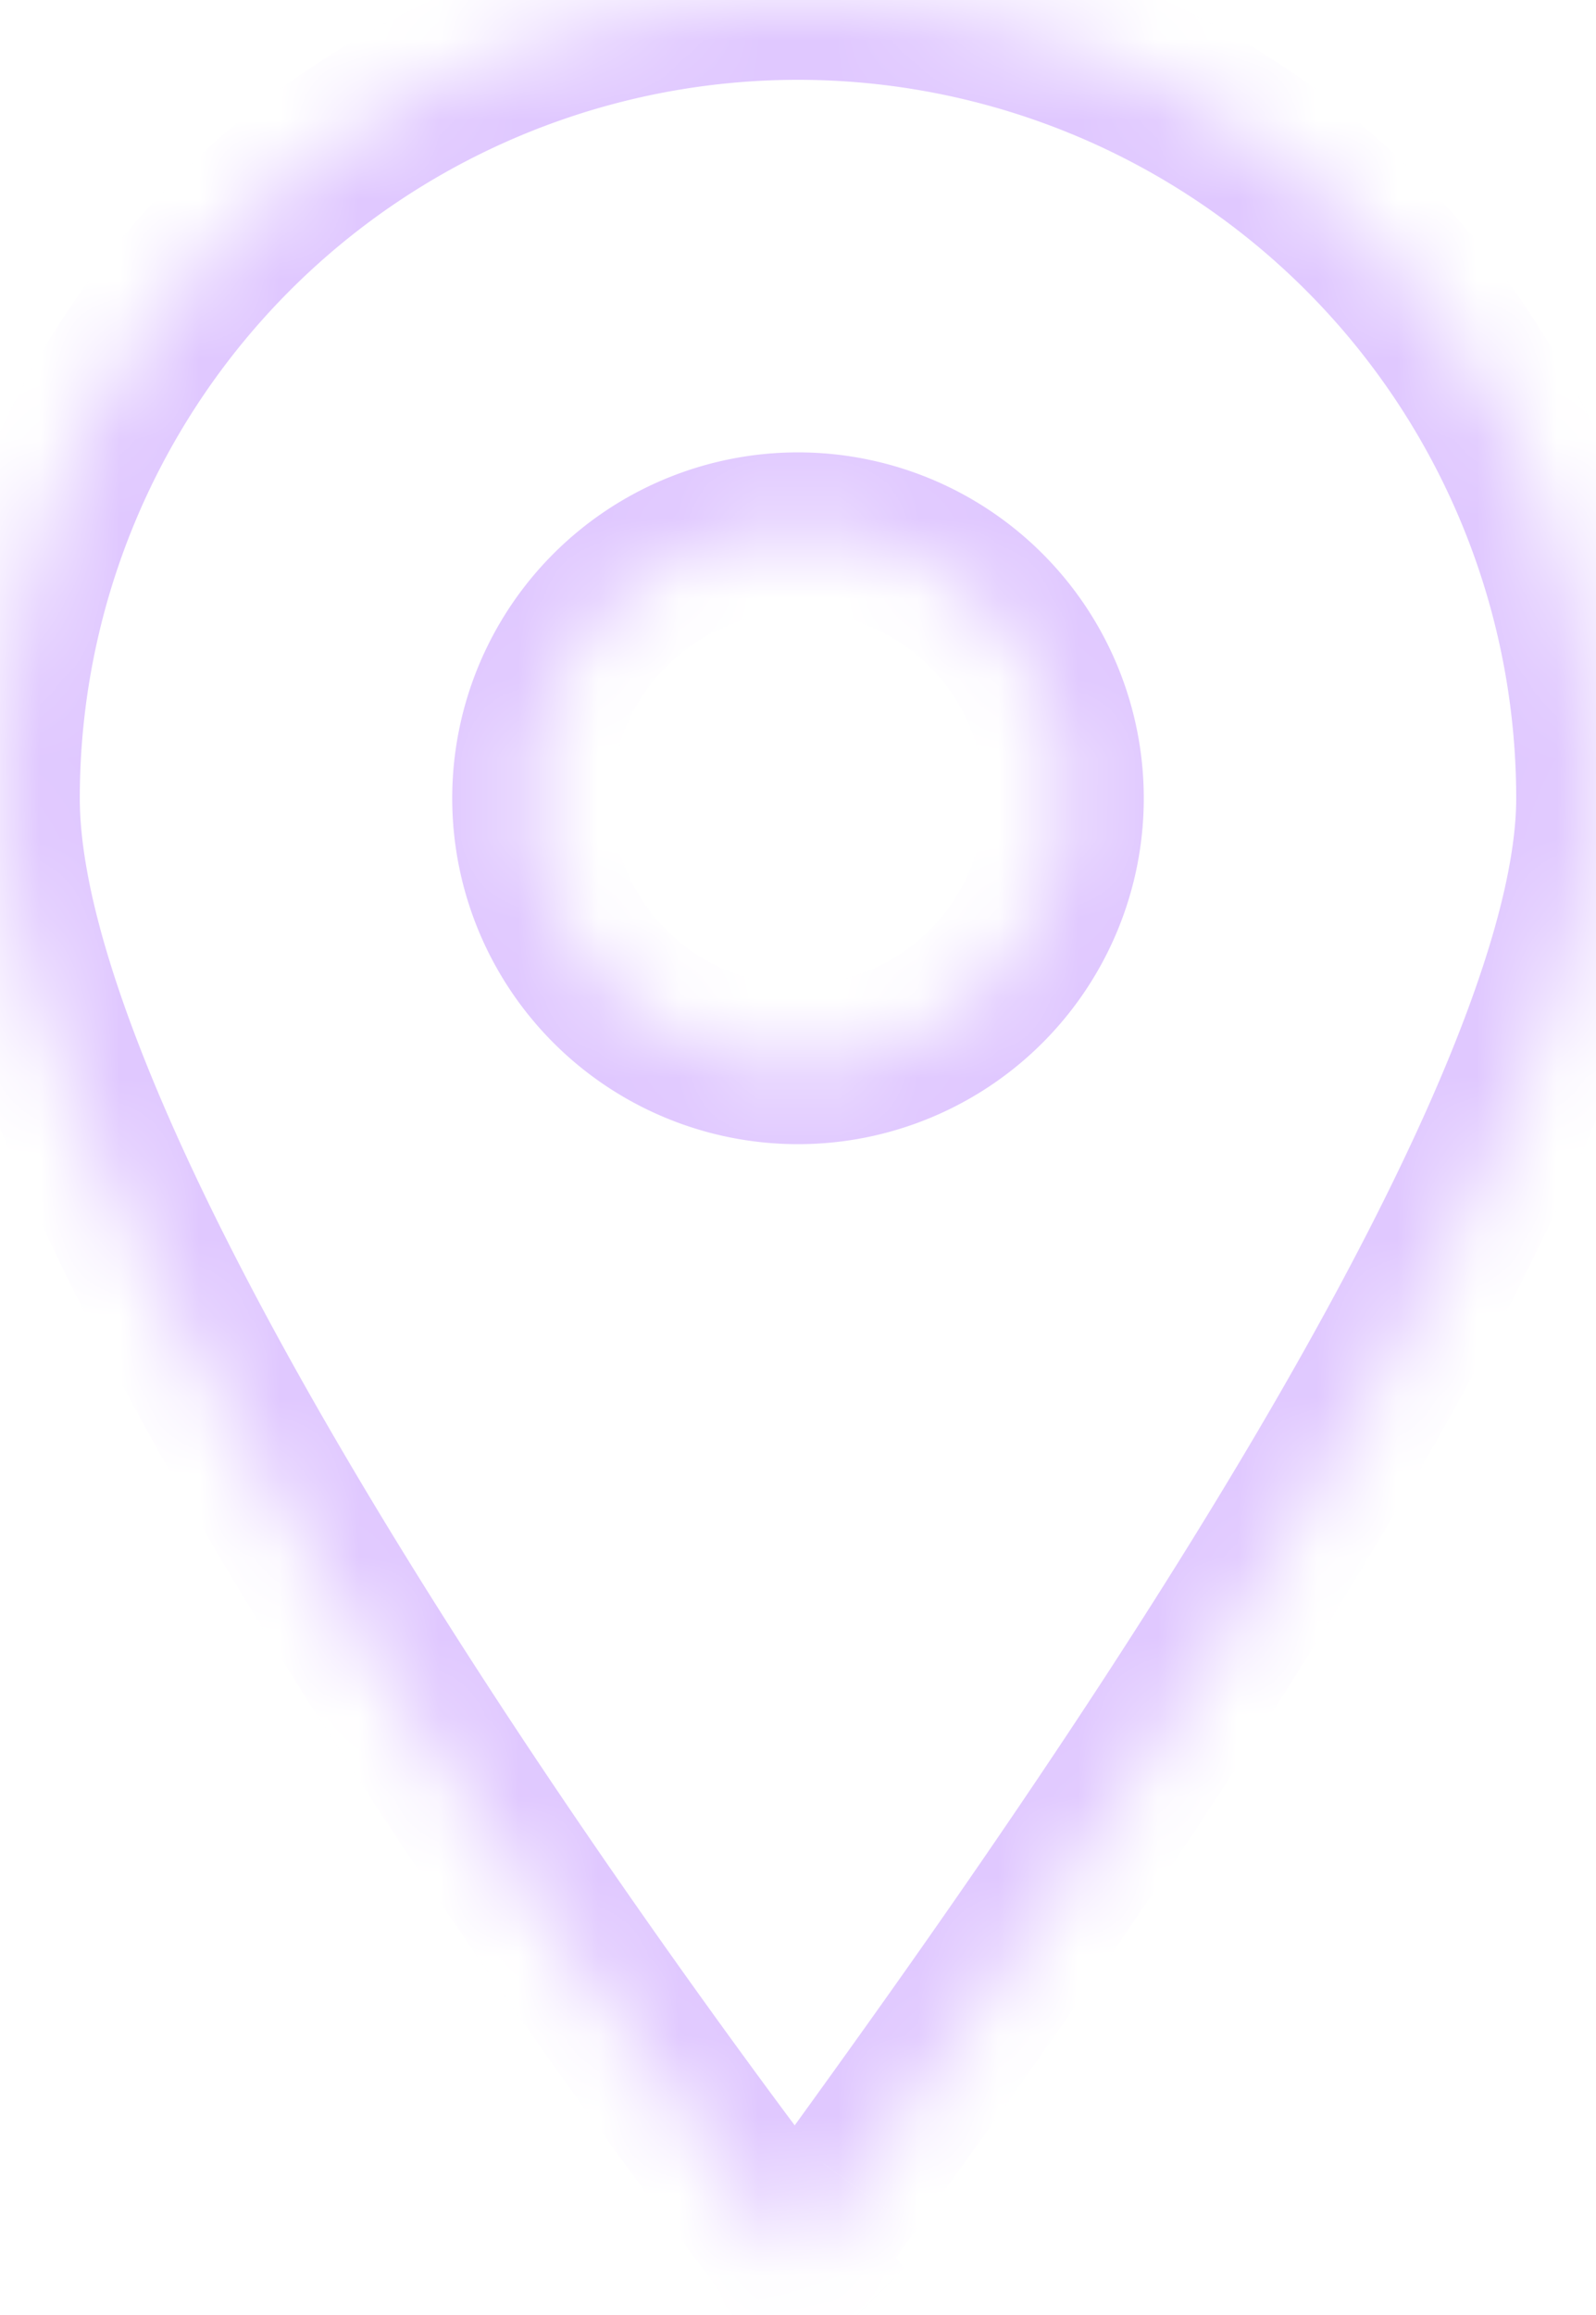 <svg width="20" height="29" viewBox="0 0 20 29" fill="none" xmlns="http://www.w3.org/2000/svg">
    <mask id="mdtzgo5xza" fill="#e0c8ff">
        <path fill-rule="evenodd" clip-rule="evenodd" d="M10.664 27.354C12.954 24.189 20 14.454 20 10c0-5.523-4.477-10-10-10S0 4.477 0 10c0 5.392 9.53 17.729 9.983 18.312-.042.068-.039.077.017.021l-.017-.021c.08-.128.322-.462.681-.958zM10 13.334a3.333 3.333 0 1 0 0-6.667 3.333 3.333 0 0 0 0 6.666z"/>
    </mask>
    <path d="m10.664 27.354.81.586-.81-.586zm-.664.98.707.706.625-.625-.544-.697-.788.615zM19 10c0 .897-.368 2.183-1.052 3.744-.672 1.533-1.6 3.225-2.613 4.899-2.024 3.347-4.335 6.541-5.48 8.125l1.62 1.172c1.144-1.581 3.5-4.837 5.572-8.262 1.035-1.712 2.012-3.487 2.732-5.131C20.488 12.93 21 11.33 21 10h-2zm-9-9a9 9 0 0 1 9 9h2c0-6.075-4.925-11-11-11v2zm-9 9a9 9 0 0 1 9-9v-2C3.925-1-1 3.925-1 10h2zm9.773 17.699c-.22-.283-2.693-3.485-5.108-7.277-1.208-1.897-2.388-3.923-3.263-5.792C1.51 12.725 1 11.114 1 10h-2c0 1.582.68 3.535 1.59 5.478.927 1.978 2.157 4.085 3.388 6.018a107.269 107.269 0 0 0 5.216 7.43l1.58-1.227zm-1.637.082a1.076 1.076 0 0 0-.179.512 1.003 1.003 0 0 0 1.415.987c.117-.053.197-.118.215-.132.056-.044.101-.088.12-.108l-1.414-1.414c-.009.01.015-.016.055-.048.01-.008.085-.069.198-.12a.998.998 0 0 1 1.363 1.204c-.023.074-.05.127-.055.139-.017.033-.03.052-.023.042l-1.695-1.062zm.864.552.788-.615a1.003 1.003 0 0 0-.014-.019l-1.58 1.226a2.771 2.771 0 0 0 .016.022l.001.001.789-.615zm-.146-1.565c-.342.472-.615.848-.718 1.013l1.695 1.062c.057-.09.268-.384.643-.903l-1.62-1.172zM12.334 10A2.333 2.333 0 0 1 10 12.333v2A4.333 4.333 0 0 0 14.333 10h-2zM10 7.667A2.333 2.333 0 0 1 12.333 10h2A4.333 4.333 0 0 0 10 5.667v2zM7.667 10A2.333 2.333 0 0 1 10 7.667v-2A4.333 4.333 0 0 0 5.667 10h2zM10 12.333A2.333 2.333 0 0 1 7.667 10h-2A4.333 4.333 0 0 0 10 14.333v-2z" fill="#e0c8ff" mask="url(#mdtzgo5xza)"/>
</svg>
